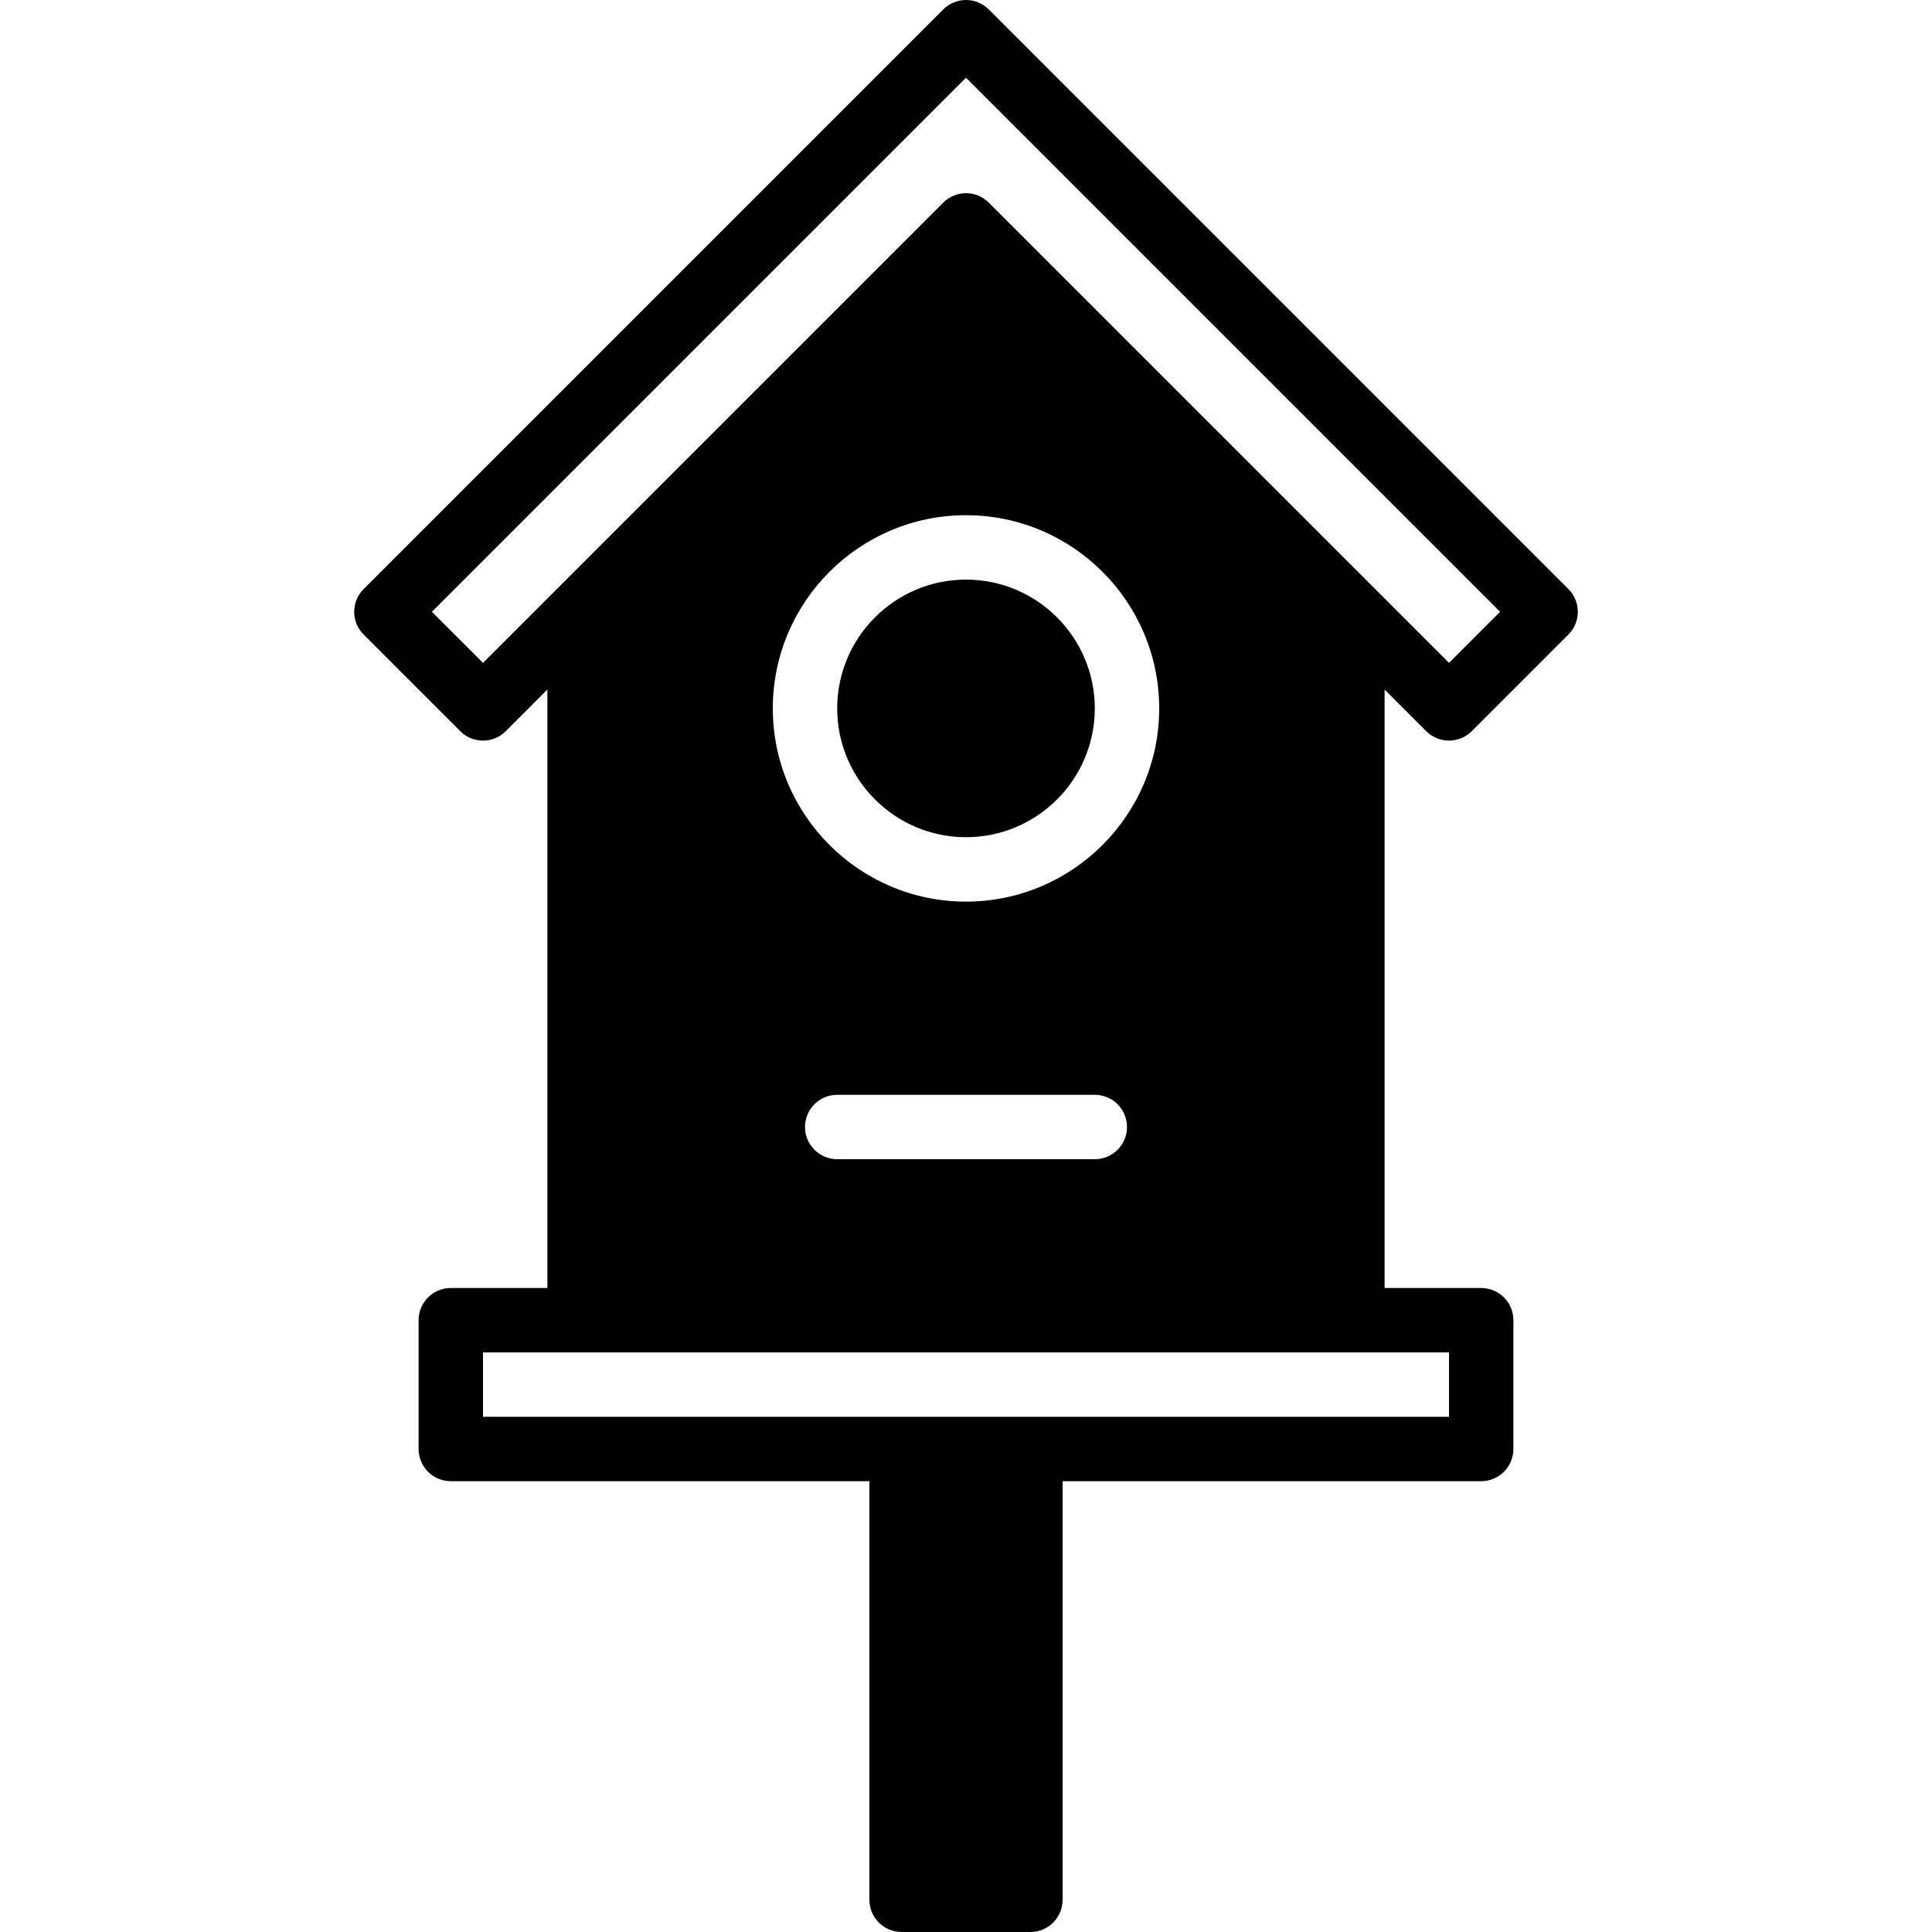 <?xml version="1.0" encoding="iso-8859-1"?>
<!-- Uploaded to: SVG Repo, www.svgrepo.com, Generator: SVG Repo Mixer Tools -->
<svg fill="#000000" height="800px" width="800px" version="1.1" id="Layer_1" xmlns="http://www.w3.org/2000/svg" xmlns:xlink="http://www.w3.org/1999/xlink" 
	 viewBox="0 0 512.002 512.002" xml:space="preserve">
<g>
	<g>
		<g>
			<path d="M377.968,193.769c1.664,1.664,3.849,2.5,6.033,2.5s4.369-0.836,6.033-2.5l25.6-25.6c3.337-3.337,3.337-8.73,0-12.066
				l-153.6-153.6c-3.337-3.336-8.73-3.336-12.066,0l-153.6,153.6c-3.337,3.337-3.337,8.73,0,12.066l25.6,25.6
				c3.337,3.337,8.73,3.337,12.066,0l11.034-11.034v158.601h-25.6c-4.719,0-8.533,3.823-8.533,8.533v34.133
				c0,4.71,3.814,8.533,8.533,8.533h110.933v110.933c0,4.71,3.814,8.533,8.533,8.533h34.133c4.719,0,8.533-3.823,8.533-8.533
				V392.535h110.933c4.719,0,8.533-3.823,8.533-8.533v-34.133c0-4.71-3.814-8.533-8.533-8.533h-25.6V182.735L377.968,193.769z
				 M384.001,358.402v17.067H273.068h-34.133H128.001v-17.067h25.6h204.8H384.001z M256.001,238.935
				c-28.237,0-51.2-22.963-51.2-51.2s22.963-51.2,51.2-51.2s51.2,22.963,51.2,51.2S284.238,238.935,256.001,238.935z
				 M298.668,298.669c0,4.71-3.814,8.533-8.533,8.533h-68.267c-4.719,0-8.533-3.823-8.533-8.533s3.814-8.533,8.533-8.533h68.267
				C294.853,290.135,298.668,293.958,298.668,298.669z M364.434,156.102l-102.4-102.4c-1.664-1.664-3.849-2.5-6.033-2.5
				c-2.185,0-4.369,0.836-6.033,2.5l-102.4,102.4l-19.567,19.567l-13.534-13.534L256.001,20.602l141.534,141.534l-13.534,13.534
				L364.434,156.102z"/>
			<path d="M256.001,153.602c-18.825,0-34.133,15.309-34.133,34.133s15.309,34.133,34.133,34.133s34.133-15.309,34.133-34.133
				S274.826,153.602,256.001,153.602z"/>
		</g>
	</g>
</g>
</svg>